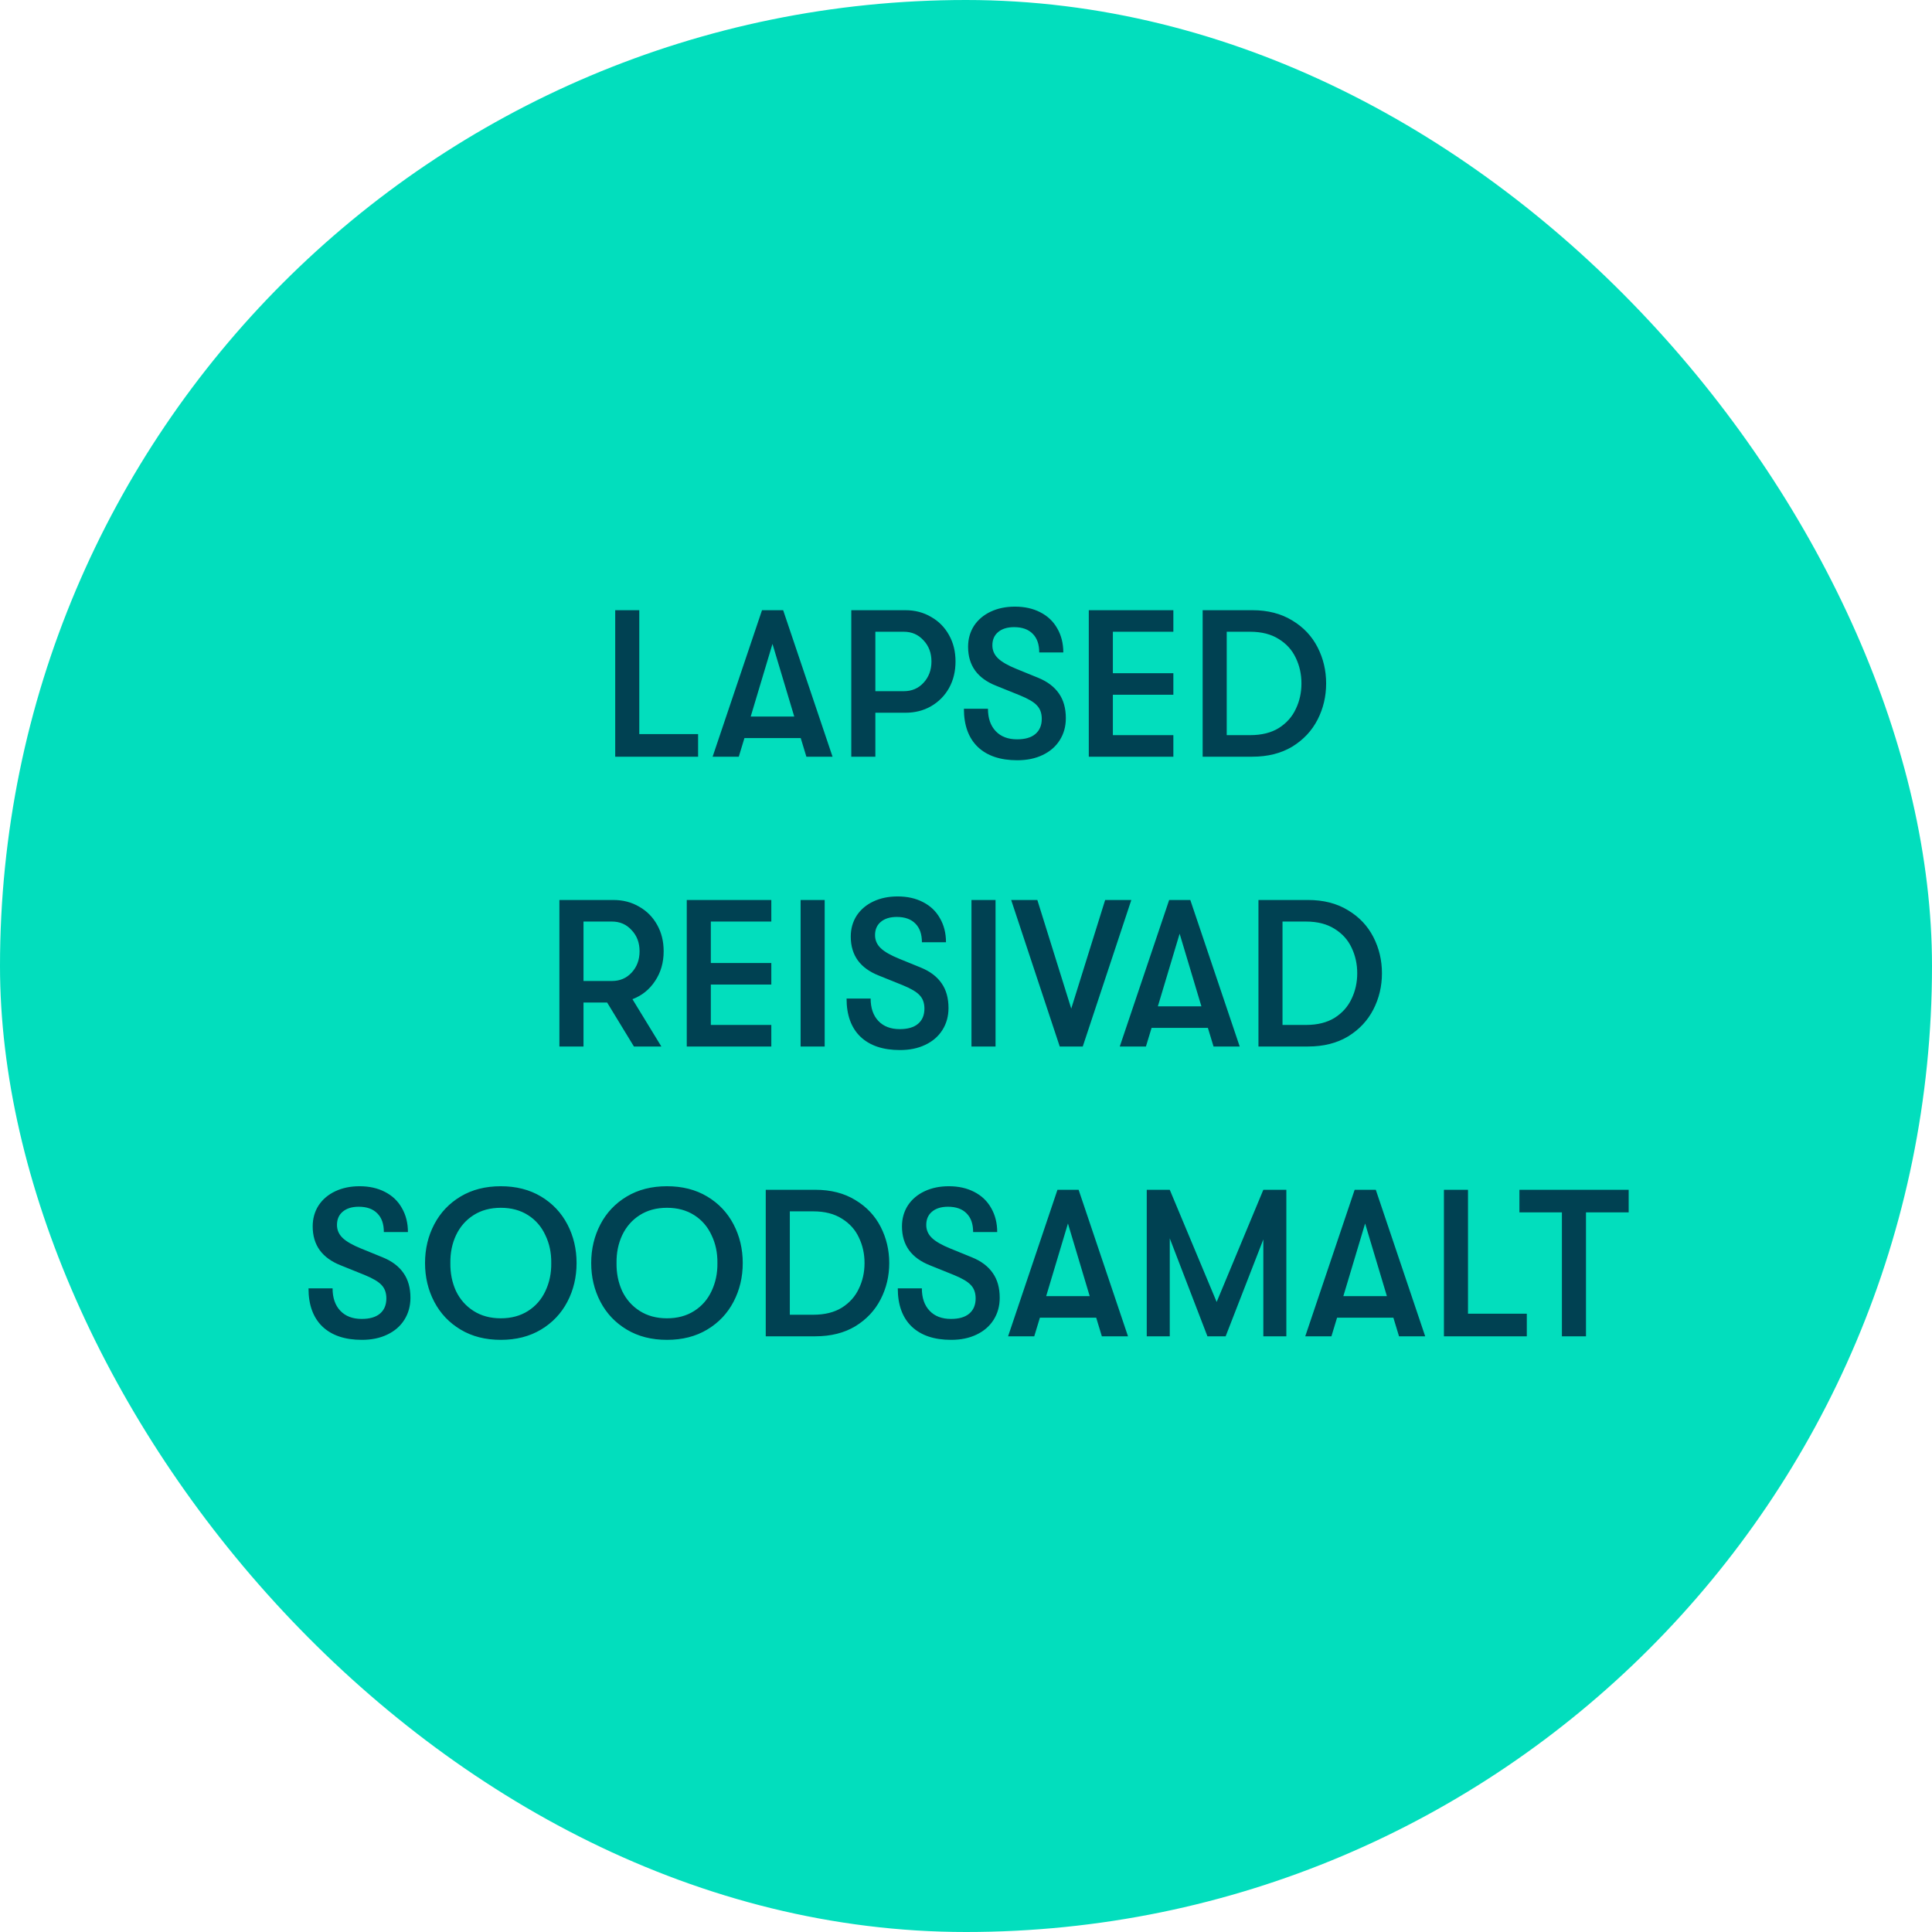 <svg width="120" height="120" viewBox="0 0 120 120" fill="none" xmlns="http://www.w3.org/2000/svg">
<rect width="120" height="120" rx="60" fill="#02DEBD"/>
<path d="M38.212 37.9H39.707V45.596H43.36V47H38.212V37.9ZM49.735 45.843H46.238L45.887 47H44.262L47.33 37.9H48.643L51.711 47H50.086L49.735 45.843ZM49.332 44.504L47.98 39.993L46.628 44.504H49.332ZM56.229 37.9C56.827 37.9 57.36 38.039 57.828 38.316C58.305 38.585 58.678 38.962 58.946 39.447C59.215 39.924 59.349 40.47 59.349 41.085C59.349 41.7 59.215 42.251 58.946 42.736C58.678 43.213 58.305 43.59 57.828 43.867C57.36 44.136 56.827 44.27 56.229 44.27H54.37V47H52.875V37.9H56.229ZM56.138 42.931C56.632 42.931 57.04 42.758 57.36 42.411C57.69 42.056 57.854 41.614 57.854 41.085C57.854 40.556 57.69 40.119 57.36 39.772C57.04 39.417 56.632 39.239 56.138 39.239H54.37V42.931H56.138ZM63.184 47.221C62.127 47.221 61.308 46.944 60.727 46.389C60.156 45.834 59.87 45.046 59.87 44.023H61.364C61.364 44.612 61.525 45.076 61.846 45.414C62.166 45.752 62.608 45.921 63.172 45.921C63.666 45.921 64.043 45.813 64.302 45.596C64.571 45.371 64.706 45.054 64.706 44.647C64.706 44.3 64.606 44.023 64.406 43.815C64.216 43.607 63.865 43.399 63.353 43.191L61.871 42.593C61.3 42.368 60.866 42.056 60.572 41.657C60.277 41.25 60.13 40.756 60.13 40.175C60.13 39.69 60.251 39.256 60.493 38.875C60.745 38.494 61.092 38.199 61.533 37.991C61.975 37.783 62.478 37.679 63.041 37.679C63.639 37.679 64.164 37.796 64.615 38.03C65.074 38.264 65.425 38.598 65.668 39.031C65.919 39.464 66.044 39.963 66.044 40.526H64.549C64.549 40.023 64.415 39.638 64.147 39.369C63.878 39.092 63.492 38.953 62.989 38.953C62.565 38.953 62.231 39.057 61.989 39.265C61.755 39.464 61.638 39.737 61.638 40.084C61.638 40.396 61.755 40.665 61.989 40.89C62.222 41.115 62.608 41.336 63.145 41.553L64.484 42.099C65.056 42.333 65.486 42.658 65.772 43.074C66.058 43.481 66.201 43.993 66.201 44.608C66.201 45.119 66.075 45.574 65.823 45.973C65.572 46.372 65.217 46.679 64.757 46.896C64.307 47.113 63.782 47.221 63.184 47.221ZM67.627 37.9H72.879V39.239H69.122V41.813H72.879V43.152H69.122V45.661H72.879V47H67.627V37.9ZM74.699 37.9H77.78C78.742 37.9 79.569 38.112 80.263 38.537C80.956 38.953 81.48 39.508 81.836 40.201C82.191 40.894 82.369 41.644 82.369 42.45C82.369 43.256 82.191 44.006 81.836 44.699C81.48 45.392 80.956 45.951 80.263 46.376C79.569 46.792 78.742 47 77.78 47H74.699V37.9ZM77.65 45.661C78.36 45.661 78.954 45.514 79.431 45.219C79.907 44.916 80.258 44.521 80.484 44.036C80.718 43.551 80.835 43.022 80.835 42.45C80.835 41.878 80.718 41.349 80.484 40.864C80.258 40.379 79.907 39.989 79.431 39.694C78.954 39.391 78.36 39.239 77.65 39.239H76.194V45.661H77.65ZM41.221 59.085C41.221 59.787 41.043 60.402 40.688 60.931C40.341 61.46 39.873 61.837 39.283 62.062L41.078 65H39.374L37.711 62.27H36.242V65H34.746V55.9H38.1C38.699 55.9 39.231 56.039 39.7 56.316C40.176 56.585 40.549 56.962 40.818 57.447C41.086 57.924 41.221 58.47 41.221 59.085ZM36.242 60.931H38.01C38.504 60.931 38.911 60.758 39.231 60.411C39.561 60.056 39.725 59.614 39.725 59.085C39.725 58.556 39.561 58.119 39.231 57.772C38.911 57.417 38.504 57.239 38.01 57.239H36.242V60.931ZM42.656 55.9H47.908V57.239H44.151V59.813H47.908V61.152H44.151V63.661H47.908V65H42.656V55.9ZM49.727 55.9H51.222V65H49.727V55.9ZM55.897 65.221C54.84 65.221 54.021 64.944 53.44 64.389C52.868 63.834 52.582 63.046 52.582 62.023H54.077C54.077 62.612 54.238 63.076 54.558 63.414C54.879 63.752 55.321 63.921 55.884 63.921C56.378 63.921 56.755 63.813 57.015 63.596C57.284 63.371 57.418 63.054 57.418 62.647C57.418 62.3 57.319 62.023 57.119 61.815C56.929 61.607 56.578 61.399 56.066 61.191L54.584 60.593C54.012 60.368 53.579 60.056 53.284 59.657C52.99 59.25 52.842 58.756 52.842 58.175C52.842 57.69 52.964 57.256 53.206 56.875C53.458 56.494 53.804 56.199 54.246 55.991C54.688 55.783 55.191 55.679 55.754 55.679C56.352 55.679 56.877 55.796 57.327 56.03C57.787 56.264 58.138 56.598 58.38 57.031C58.632 57.464 58.757 57.963 58.757 58.526H57.262C57.262 58.023 57.128 57.638 56.859 57.369C56.591 57.092 56.205 56.953 55.702 56.953C55.278 56.953 54.944 57.057 54.701 57.265C54.467 57.464 54.35 57.737 54.35 58.084C54.35 58.396 54.467 58.665 54.701 58.89C54.935 59.115 55.321 59.336 55.858 59.553L57.197 60.099C57.769 60.333 58.198 60.658 58.484 61.074C58.77 61.481 58.913 61.993 58.913 62.608C58.913 63.119 58.788 63.574 58.536 63.973C58.285 64.372 57.93 64.679 57.47 64.896C57.02 65.113 56.495 65.221 55.897 65.221ZM60.34 55.9H61.835V65H60.34V55.9ZM62.806 55.9H64.431L66.537 62.647L68.643 55.9H70.268L67.252 65H65.822L62.806 55.9ZM75.024 63.843H71.527L71.176 65H69.551L72.619 55.9H73.932L77 65H75.375L75.024 63.843ZM74.621 62.504L73.269 57.993L71.917 62.504H74.621ZM78.165 55.9H81.246C82.207 55.9 83.035 56.112 83.728 56.537C84.422 56.953 84.946 57.508 85.302 58.201C85.657 58.894 85.835 59.644 85.835 60.45C85.835 61.256 85.657 62.006 85.302 62.699C84.946 63.392 84.422 63.951 83.728 64.376C83.035 64.792 82.207 65 81.246 65H78.165V55.9ZM81.115 63.661C81.826 63.661 82.42 63.514 82.897 63.219C83.373 62.916 83.724 62.521 83.95 62.036C84.183 61.551 84.3 61.022 84.3 60.45C84.3 59.878 84.183 59.349 83.95 58.864C83.724 58.379 83.373 57.989 82.897 57.694C82.42 57.391 81.826 57.239 81.115 57.239H79.659V63.661H81.115ZM22.477 83.221C21.42 83.221 20.601 82.944 20.02 82.389C19.448 81.834 19.162 81.046 19.162 80.023H20.657C20.657 80.612 20.817 81.076 21.138 81.414C21.459 81.752 21.901 81.921 22.464 81.921C22.958 81.921 23.335 81.813 23.595 81.596C23.864 81.371 23.998 81.054 23.998 80.647C23.998 80.3 23.898 80.023 23.699 79.815C23.508 79.607 23.157 79.399 22.646 79.191L21.164 78.593C20.592 78.368 20.159 78.056 19.864 77.657C19.569 77.25 19.422 76.756 19.422 76.175C19.422 75.69 19.543 75.256 19.786 74.875C20.037 74.494 20.384 74.199 20.826 73.991C21.268 73.783 21.771 73.679 22.334 73.679C22.932 73.679 23.456 73.796 23.907 74.03C24.366 74.264 24.717 74.598 24.96 75.031C25.211 75.464 25.337 75.963 25.337 76.526H23.842C23.842 76.023 23.708 75.638 23.439 75.369C23.17 75.092 22.785 74.953 22.282 74.953C21.857 74.953 21.524 75.057 21.281 75.265C21.047 75.464 20.93 75.737 20.93 76.084C20.93 76.396 21.047 76.665 21.281 76.89C21.515 77.115 21.901 77.336 22.438 77.553L23.777 78.099C24.349 78.333 24.778 78.658 25.064 79.074C25.35 79.481 25.493 79.993 25.493 80.608C25.493 81.119 25.367 81.574 25.116 81.973C24.865 82.372 24.509 82.679 24.05 82.896C23.599 83.113 23.075 83.221 22.477 83.221ZM31.106 83.221C30.152 83.221 29.32 83.009 28.61 82.584C27.899 82.159 27.353 81.583 26.972 80.855C26.59 80.127 26.4 79.325 26.4 78.45C26.4 77.575 26.59 76.773 26.972 76.045C27.353 75.317 27.899 74.741 28.61 74.316C29.32 73.891 30.152 73.679 31.106 73.679C32.059 73.679 32.891 73.891 33.602 74.316C34.312 74.741 34.858 75.317 35.24 76.045C35.621 76.773 35.812 77.575 35.812 78.45C35.812 79.325 35.621 80.127 35.24 80.855C34.858 81.583 34.312 82.159 33.602 82.584C32.891 83.009 32.059 83.221 31.106 83.221ZM31.106 81.882C31.756 81.882 32.319 81.73 32.796 81.427C33.273 81.124 33.632 80.712 33.875 80.192C34.126 79.663 34.248 79.083 34.239 78.45C34.248 77.817 34.126 77.241 33.875 76.721C33.632 76.192 33.273 75.776 32.796 75.473C32.319 75.17 31.756 75.018 31.106 75.018C30.456 75.018 29.892 75.17 29.416 75.473C28.939 75.776 28.575 76.192 28.324 76.721C28.081 77.241 27.964 77.817 27.973 78.45C27.964 79.083 28.081 79.663 28.324 80.192C28.575 80.712 28.939 81.124 29.416 81.427C29.892 81.73 30.456 81.882 31.106 81.882ZM41.427 83.221C40.474 83.221 39.642 83.009 38.931 82.584C38.22 82.159 37.674 81.583 37.293 80.855C36.912 80.127 36.721 79.325 36.721 78.45C36.721 77.575 36.912 76.773 37.293 76.045C37.674 75.317 38.22 74.741 38.931 74.316C39.642 73.891 40.474 73.679 41.427 73.679C42.38 73.679 43.212 73.891 43.923 74.316C44.634 74.741 45.18 75.317 45.561 76.045C45.942 76.773 46.133 77.575 46.133 78.45C46.133 79.325 45.942 80.127 45.561 80.855C45.18 81.583 44.634 82.159 43.923 82.584C43.212 83.009 42.38 83.221 41.427 83.221ZM41.427 81.882C42.077 81.882 42.64 81.73 43.117 81.427C43.594 81.124 43.953 80.712 44.196 80.192C44.447 79.663 44.569 79.083 44.56 78.45C44.569 77.817 44.447 77.241 44.196 76.721C43.953 76.192 43.594 75.776 43.117 75.473C42.64 75.17 42.077 75.018 41.427 75.018C40.777 75.018 40.214 75.17 39.737 75.473C39.26 75.776 38.896 76.192 38.645 76.721C38.402 77.241 38.285 77.817 38.294 78.45C38.285 79.083 38.402 79.663 38.645 80.192C38.896 80.712 39.26 81.124 39.737 81.427C40.214 81.73 40.777 81.882 41.427 81.882ZM47.562 73.9H50.643C51.605 73.9 52.433 74.112 53.126 74.537C53.82 74.953 54.344 75.508 54.699 76.201C55.055 76.894 55.232 77.644 55.232 78.45C55.232 79.256 55.055 80.006 54.699 80.699C54.344 81.392 53.82 81.951 53.126 82.376C52.433 82.792 51.605 83 50.643 83H47.562V73.9ZM50.513 81.661C51.224 81.661 51.818 81.514 52.294 81.219C52.771 80.916 53.122 80.521 53.347 80.036C53.581 79.551 53.698 79.022 53.698 78.45C53.698 77.878 53.581 77.349 53.347 76.864C53.122 76.379 52.771 75.989 52.294 75.694C51.818 75.391 51.224 75.239 50.513 75.239H49.057V81.661H50.513ZM59.078 83.221C58.02 83.221 57.201 82.944 56.621 82.389C56.049 81.834 55.763 81.046 55.763 80.023H57.258C57.258 80.612 57.418 81.076 57.739 81.414C58.059 81.752 58.501 81.921 59.065 81.921C59.559 81.921 59.936 81.813 60.196 81.596C60.464 81.371 60.599 81.054 60.599 80.647C60.599 80.3 60.499 80.023 60.3 79.815C60.109 79.607 59.758 79.399 59.247 79.191L57.765 78.593C57.193 78.368 56.759 78.056 56.465 77.657C56.17 77.25 56.023 76.756 56.023 76.175C56.023 75.69 56.144 75.256 56.387 74.875C56.638 74.494 56.985 74.199 57.427 73.991C57.869 73.783 58.371 73.679 58.935 73.679C59.533 73.679 60.057 73.796 60.508 74.03C60.967 74.264 61.318 74.598 61.561 75.031C61.812 75.464 61.938 75.963 61.938 76.526H60.443C60.443 76.023 60.308 75.638 60.04 75.369C59.771 75.092 59.385 74.953 58.883 74.953C58.458 74.953 58.124 75.057 57.882 75.265C57.648 75.464 57.531 75.737 57.531 76.084C57.531 76.396 57.648 76.665 57.882 76.89C58.116 77.115 58.501 77.336 59.039 77.553L60.378 78.099C60.95 78.333 61.379 78.658 61.665 79.074C61.951 79.481 62.094 79.993 62.094 80.608C62.094 81.119 61.968 81.574 61.717 81.973C61.465 82.372 61.11 82.679 60.651 82.896C60.2 83.113 59.676 83.221 59.078 83.221ZM68.087 81.843H64.59L64.239 83H62.614L65.681 73.9H66.995L70.062 83H68.438L68.087 81.843ZM67.683 80.504L66.332 75.993L64.98 80.504H67.683ZM71.227 73.9H72.656L75.569 80.868L78.468 73.9H79.897V83H78.468V76.981L76.127 83H74.996L72.656 76.916V83H71.227V73.9ZM86.545 81.843H83.048L82.697 83H81.072L84.14 73.9H85.453L88.521 83H86.896L86.545 81.843ZM86.142 80.504L84.79 75.993L83.438 80.504H86.142ZM89.685 73.9H91.18V81.596H94.833V83H89.685V73.9ZM97.013 75.304H94.374V73.9H101.16V75.304H98.508V83H97.013V75.304Z" fill="#004152"/>
</svg>
